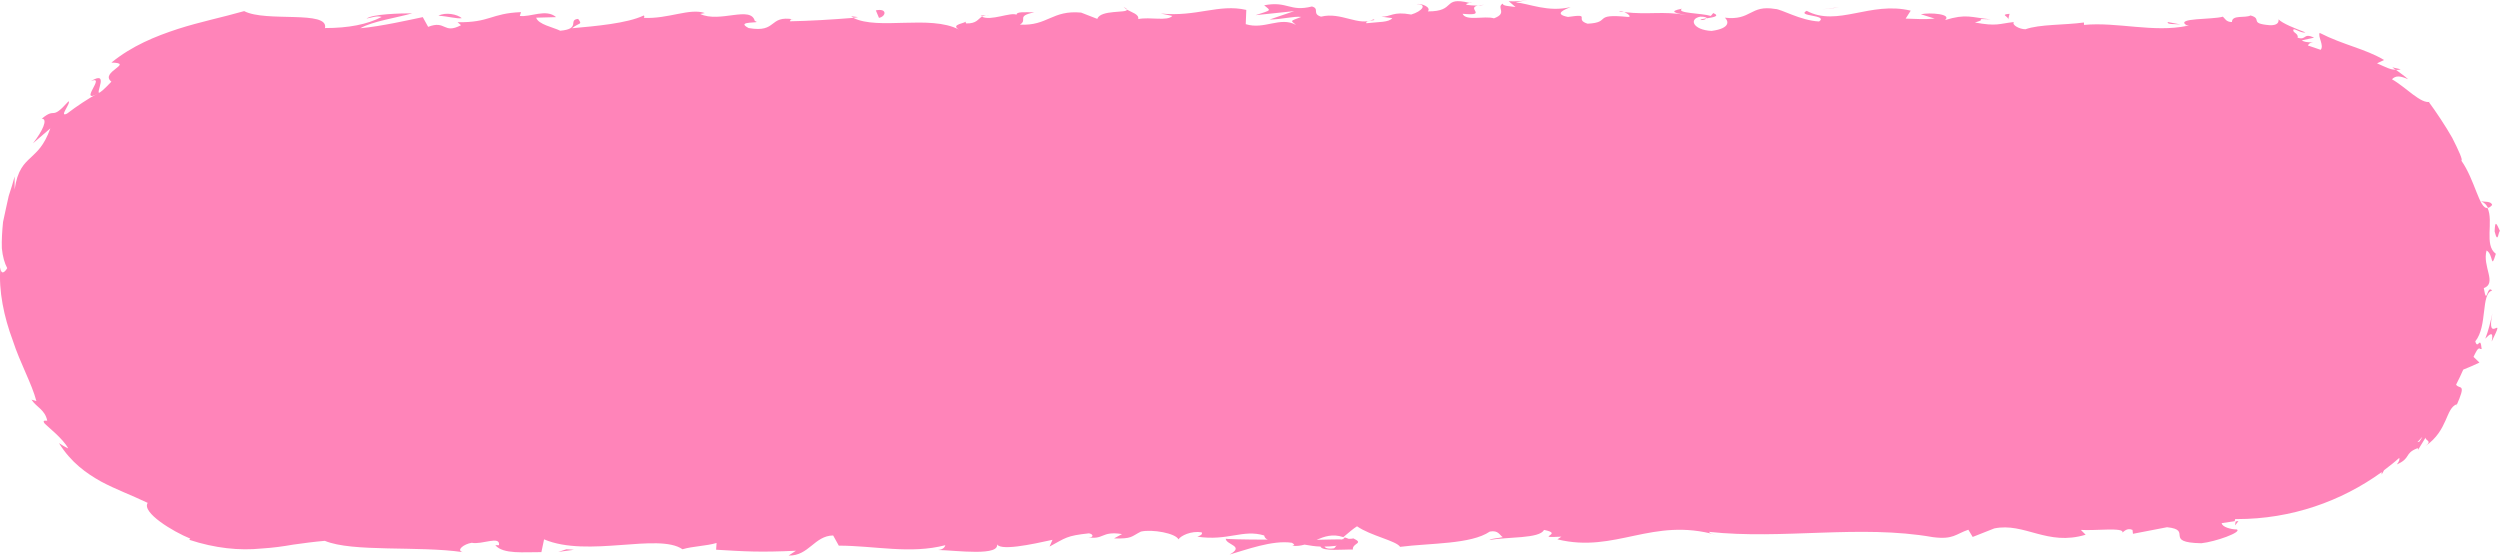 <svg width="27" height="6" viewBox="0 0 27 6" fill="none" xmlns="http://www.w3.org/2000/svg">
<path d="M18.427 0.198C18.39 0.204 18.36 0.209 18.368 0.217C18.408 0.217 18.424 0.206 18.427 0.198Z" fill="#FF84B9"/>
<path d="M17.485 0.123C17.503 0.123 17.519 0.128 17.537 0.128C17.516 0.12 17.498 0.115 17.485 0.123Z" fill="#FF84B9"/>
<path d="M23.549 0.264L23.412 0.238C23.401 0.266 23.483 0.258 23.549 0.264Z" fill="#FF84B9"/>
<path d="M25.838 0.728L25.875 0.755C25.891 0.755 25.91 0.755 25.928 0.749L25.841 0.728H25.838Z" fill="#FF84B9"/>
<path d="M26.796 2.175C26.833 2.188 26.855 2.214 26.87 2.245C26.884 2.243 26.899 2.232 26.915 2.214C26.907 2.172 26.833 2.18 26.796 2.175Z" fill="#FF84B9"/>
<path d="M24.174 5.627L24.145 5.632C24.142 5.645 24.14 5.66 24.14 5.674L24.174 5.629V5.627Z" fill="#FF84B9"/>
<path d="M15.865 0.029C15.865 0.029 15.87 0.029 15.873 0.029C15.915 0.021 15.892 0.021 15.865 0.029Z" fill="#FF84B9"/>
<path d="M0.981 0.877C1.158 0.802 0.825 1.138 1.073 1.005C1.031 1.005 1.182 0.755 0.981 0.877Z" fill="#FF84B9"/>
<path d="M12.134 0.073C12.134 0.073 12.158 0.097 12.171 0.104C12.171 0.097 12.161 0.089 12.134 0.073Z" fill="#FF84B9"/>
<path d="M10.692 0.175C10.655 0.17 10.642 0.159 10.591 0.17C10.597 0.172 10.602 0.175 10.607 0.178C10.626 0.167 10.65 0.162 10.692 0.175Z" fill="#FF84B9"/>
<path d="M9.192 0.175C9.192 0.175 9.21 0.185 9.218 0.191C9.234 0.191 9.25 0.188 9.266 0.185L9.192 0.175Z" fill="#FF84B9"/>
<path d="M26.802 3.77C26.786 3.611 26.762 3.786 26.733 3.687C26.868 3.52 26.791 3.172 26.915 3.138C26.857 3.068 26.86 3.318 26.825 3.112C26.971 3.057 26.807 2.88 26.855 2.705C26.931 2.749 26.899 2.924 26.955 2.741C26.825 2.647 26.934 2.392 26.865 2.245C26.778 2.264 26.73 1.943 26.582 1.734C26.603 1.734 26.553 1.624 26.484 1.488C26.41 1.358 26.307 1.204 26.233 1.104L26.248 1.099C26.148 1.128 25.989 0.945 25.833 0.856C25.873 0.817 25.915 0.815 26.008 0.856C25.965 0.817 25.918 0.786 25.873 0.752C25.82 0.755 25.772 0.728 25.672 0.684L25.748 0.648C25.547 0.527 25.312 0.488 25.052 0.355C25.031 0.397 25.103 0.493 25.063 0.538C25.018 0.522 24.97 0.507 24.925 0.491C24.936 0.47 24.957 0.454 25 0.46C24.976 0.454 24.904 0.465 24.859 0.436L24.992 0.407C24.872 0.35 24.912 0.439 24.814 0.407C24.828 0.358 24.748 0.352 24.772 0.316C24.798 0.316 24.857 0.36 24.899 0.35C24.788 0.308 24.65 0.253 24.608 0.209C24.613 0.24 24.597 0.277 24.51 0.272C24.285 0.253 24.439 0.204 24.306 0.167C24.245 0.198 24.105 0.157 24.105 0.238C24.042 0.238 24.031 0.201 24.007 0.18C23.896 0.214 23.489 0.191 23.613 0.272L23.642 0.277C23.642 0.277 23.631 0.277 23.623 0.279C23.258 0.355 22.867 0.235 22.507 0.269V0.243C22.293 0.272 22.028 0.261 21.875 0.316C21.811 0.316 21.724 0.269 21.75 0.238C21.586 0.256 21.567 0.287 21.329 0.243C21.496 0.198 21.271 0.204 21.499 0.209C21.284 0.188 21.237 0.146 21.006 0.217C21.086 0.151 20.845 0.133 20.745 0.154L20.895 0.201C20.782 0.211 20.681 0.204 20.581 0.201L20.636 0.115C20.197 0.01 19.845 0.295 19.512 0.117C19.395 0.178 19.75 0.159 19.646 0.232C19.445 0.222 19.236 0.097 19.173 0.097C18.898 0.05 18.916 0.225 18.628 0.191C18.665 0.222 18.699 0.305 18.485 0.334C18.284 0.324 18.236 0.204 18.363 0.18C18.411 0.18 18.434 0.188 18.432 0.198C18.498 0.188 18.583 0.175 18.503 0.141L18.477 0.172C18.376 0.141 18.098 0.144 18.165 0.094C18.011 0.123 18.098 0.144 18.212 0.162C17.953 0.117 17.807 0.162 17.543 0.131C17.585 0.149 17.625 0.185 17.582 0.183C17.191 0.144 17.41 0.243 17.146 0.256C16.995 0.209 17.199 0.144 16.934 0.183C16.773 0.151 16.9 0.102 16.963 0.076C16.72 0.136 16.511 0.037 16.37 0.026L16.497 0C16.421 0.016 16.357 0.016 16.294 0.013L16.368 0.076C16.294 0.065 16.23 0.065 16.23 0.039C16.154 0.081 16.288 0.141 16.135 0.198C16.034 0.167 15.831 0.232 15.796 0.149C16.111 0.178 15.762 0.065 16.029 0.052C15.979 0.063 15.915 0.063 15.839 0.052C15.828 0.042 15.849 0.037 15.87 0.031C15.569 -0.042 15.733 0.125 15.421 0.123C15.46 0.076 15.349 0.034 15.296 0.044C15.423 0.044 15.357 0.123 15.241 0.157C15.04 0.12 15.024 0.183 14.918 0.18L15.037 0.196C14.997 0.243 14.897 0.235 14.756 0.251C14.743 0.214 14.883 0.225 14.833 0.209C14.677 0.29 14.484 0.125 14.267 0.18C14.166 0.149 14.256 0.094 14.169 0.07C13.928 0.131 13.907 0.008 13.653 0.057C13.727 0.12 13.74 0.104 13.56 0.164L13.978 0.12L13.711 0.211C13.838 0.211 13.978 0.172 14.053 0.183C13.925 0.232 13.939 0.219 13.997 0.269C13.825 0.175 13.656 0.324 13.454 0.261L13.46 0.107C13.161 0.039 12.925 0.185 12.536 0.146L12.661 0.172C12.608 0.232 12.42 0.18 12.293 0.206C12.303 0.154 12.227 0.136 12.171 0.104C12.176 0.144 11.885 0.102 11.851 0.204L11.676 0.136C11.361 0.107 11.316 0.282 11.015 0.266C11.105 0.211 10.967 0.175 11.171 0.133C11.07 0.133 10.98 0.123 10.978 0.159C10.919 0.128 10.697 0.23 10.605 0.18C10.562 0.204 10.549 0.256 10.435 0.253C10.422 0.243 10.435 0.227 10.435 0.227C10.435 0.253 10.258 0.261 10.356 0.319C10.044 0.157 9.485 0.329 9.215 0.193C8.996 0.211 8.728 0.227 8.53 0.23C8.543 0.214 8.53 0.204 8.57 0.209C8.295 0.162 8.4 0.358 8.085 0.303C7.924 0.219 8.252 0.258 8.152 0.227C8.109 0.057 7.773 0.251 7.562 0.151L7.612 0.141C7.45 0.084 7.218 0.206 6.953 0.193C6.953 0.193 6.966 0.178 6.953 0.167C6.773 0.253 6.432 0.282 6.178 0.305C6.257 0.24 6.294 0.272 6.244 0.204C6.13 0.214 6.278 0.311 6.051 0.332C5.977 0.295 5.812 0.264 5.791 0.191L6.006 0.185C5.897 0.091 5.728 0.188 5.614 0.172L5.627 0.131C5.299 0.144 5.294 0.245 4.942 0.24L4.979 0.272C4.786 0.373 4.818 0.214 4.624 0.29L4.566 0.185C4.439 0.211 4.119 0.285 3.891 0.305C4.021 0.23 4.288 0.191 4.452 0.144C4.325 0.144 4.024 0.151 3.958 0.201C4.008 0.191 4.071 0.167 4.122 0.183C3.965 0.264 3.764 0.303 3.51 0.303C3.553 0.107 2.87 0.243 2.637 0.12C2.399 0.188 2.163 0.235 1.92 0.313C1.679 0.392 1.428 0.493 1.203 0.676C1.46 0.681 1.071 0.778 1.203 0.882C1.116 0.974 1.079 1.003 1.063 1.005L1.086 0.992C1.086 0.992 1.071 1 1.06 1.005C0.946 1.07 0.832 1.144 0.724 1.227C0.629 1.274 0.772 1.107 0.74 1.094C0.544 1.313 0.61 1.149 0.451 1.282C0.52 1.282 0.462 1.413 0.356 1.548L0.544 1.386C0.473 1.582 0.398 1.637 0.332 1.702C0.264 1.765 0.187 1.835 0.158 2.047V1.906C0.144 1.961 0.121 2.034 0.094 2.117C0.076 2.204 0.052 2.3 0.033 2.397C0.023 2.496 0.017 2.595 0.02 2.681C0.028 2.768 0.049 2.843 0.078 2.896C0.057 2.932 0.012 2.982 0.004 2.888C-0.017 3.141 0.044 3.426 0.137 3.674C0.219 3.927 0.343 4.141 0.393 4.332L0.34 4.316C0.391 4.397 0.486 4.423 0.51 4.543C0.494 4.546 0.457 4.533 0.478 4.569C0.512 4.608 0.679 4.734 0.737 4.843C0.703 4.828 0.671 4.807 0.637 4.786C0.769 4.997 0.933 5.112 1.092 5.201C1.253 5.287 1.415 5.345 1.595 5.431C1.528 5.535 1.867 5.741 2.055 5.817L2.044 5.83C2.325 5.922 2.584 5.948 2.825 5.924C2.952 5.916 3.058 5.901 3.166 5.882C3.275 5.867 3.389 5.851 3.508 5.841C3.807 5.966 4.519 5.893 4.997 5.963C4.923 5.942 5.011 5.875 5.095 5.862C5.207 5.885 5.405 5.781 5.389 5.888H5.349C5.434 5.989 5.664 5.961 5.847 5.963L5.876 5.825C6.347 6.026 7.112 5.752 7.371 5.932C7.485 5.898 7.625 5.898 7.739 5.864L7.734 5.937C8.048 5.956 8.207 5.966 8.596 5.948L8.517 6C8.736 6.005 8.795 5.786 8.998 5.783L9.059 5.893C9.443 5.893 9.832 5.987 10.21 5.888C10.205 5.903 10.192 5.935 10.131 5.94C10.311 5.942 10.829 6.016 10.763 5.864C10.769 5.963 11.16 5.875 11.367 5.83L11.335 5.903C11.51 5.809 11.515 5.786 11.761 5.76C11.819 5.77 11.811 5.817 11.735 5.799C11.928 5.838 11.885 5.731 12.118 5.768L12.031 5.815C12.229 5.82 12.213 5.796 12.322 5.741C12.446 5.713 12.698 5.76 12.727 5.825C12.753 5.786 12.862 5.731 12.978 5.749C12.994 5.775 12.952 5.788 12.931 5.796C13.261 5.846 13.423 5.713 13.653 5.783C13.658 5.807 13.671 5.82 13.693 5.828C13.428 5.828 13.216 5.822 13.238 5.817C13.238 5.885 13.449 5.895 13.28 5.989C13.452 5.94 13.743 5.83 13.952 5.862C13.963 5.867 13.973 5.875 13.978 5.885L13.957 5.893C14.005 5.901 14.047 5.893 14.089 5.882C14.156 5.893 14.198 5.901 14.261 5.903C14.285 5.958 14.505 5.932 14.611 5.935C14.603 5.862 14.741 5.872 14.611 5.812C14.627 5.817 14.59 5.82 14.521 5.822C14.505 5.822 14.486 5.825 14.476 5.83L14.484 5.825C14.415 5.825 14.322 5.828 14.219 5.83C14.304 5.794 14.391 5.762 14.508 5.801C14.563 5.754 14.621 5.705 14.656 5.684C14.801 5.786 15.082 5.841 15.121 5.906C15.447 5.864 15.886 5.88 16.09 5.741C16.183 5.723 16.196 5.781 16.23 5.801C16.177 5.815 16.114 5.812 16.085 5.833C16.27 5.796 16.63 5.82 16.675 5.723C16.908 5.768 16.545 5.812 16.863 5.796L16.82 5.825C17.448 5.979 17.842 5.58 18.538 5.778C18.49 5.765 18.466 5.76 18.456 5.744C19.25 5.83 20.091 5.663 20.874 5.801C21.096 5.83 21.12 5.768 21.258 5.721L21.305 5.799L21.538 5.707C21.866 5.64 22.11 5.901 22.525 5.775L22.473 5.723C22.623 5.734 22.946 5.692 22.922 5.752C22.938 5.741 22.973 5.697 23.031 5.723L23.036 5.765L23.404 5.694C23.69 5.723 23.359 5.859 23.774 5.867C23.928 5.851 24.216 5.747 24.158 5.718C24.095 5.718 23.999 5.692 23.994 5.65L24.134 5.629C24.134 5.629 24.14 5.613 24.14 5.606H24.161C24.745 5.606 25.285 5.415 25.722 5.099V5.125C25.73 5.11 25.74 5.094 25.748 5.078C25.804 5.036 25.86 4.992 25.912 4.945C25.918 4.961 25.912 4.982 25.886 5.016C26.04 4.948 25.965 4.898 26.103 4.843C26.119 4.838 26.119 4.848 26.113 4.862L26.196 4.726C26.193 4.762 26.272 4.757 26.196 4.817C26.442 4.645 26.41 4.41 26.534 4.365L26.526 4.389C26.645 4.123 26.561 4.211 26.526 4.154C26.553 4.102 26.579 4.047 26.603 3.992C26.661 3.969 26.717 3.945 26.778 3.916L26.714 3.854C26.733 3.817 26.762 3.744 26.786 3.768L26.802 3.77ZM14.428 5.893C14.428 5.893 14.434 5.888 14.436 5.885C14.428 5.898 14.423 5.911 14.407 5.922C14.336 5.932 14.312 5.916 14.304 5.903C14.338 5.903 14.375 5.901 14.428 5.895V5.893ZM26.129 4.77C26.129 4.77 26.113 4.775 26.108 4.775C26.127 4.757 26.143 4.736 26.161 4.718C26.151 4.736 26.143 4.752 26.129 4.77Z" fill="#FF84B9"/>
<path d="M14.537 5.825C14.537 5.825 14.553 5.82 14.566 5.82C14.553 5.815 14.537 5.807 14.524 5.804C14.516 5.812 14.508 5.82 14.5 5.828C14.513 5.828 14.526 5.828 14.537 5.828V5.825Z" fill="#FF84B9"/>
<path d="M23.602 0.274C23.602 0.274 23.618 0.279 23.621 0.285C23.616 0.282 23.616 0.279 23.61 0.277H23.6L23.602 0.274Z" fill="#FF84B9"/>
<path d="M26.918 3.384C26.897 3.478 26.876 3.569 26.841 3.658C26.881 3.616 26.936 3.561 26.91 3.689C27.077 3.35 26.844 3.749 26.918 3.384Z" fill="#FF84B9"/>
<path d="M26.942 2.499C26.979 2.65 26.982 2.491 27 2.496C26.958 2.402 26.947 2.381 26.942 2.499Z" fill="#FF84B9"/>
<path d="M21.687 0.217L21.703 0.149C21.589 0.159 21.703 0.175 21.687 0.217Z" fill="#FF84B9"/>
<path d="M19.863 0.078L19.673 0.102L19.813 0.086L19.863 0.078Z" fill="#FF84B9"/>
<path d="M9.459 0.112L9.493 0.193C9.57 0.178 9.586 0.086 9.459 0.112Z" fill="#FF84B9"/>
<path d="M4.987 0.196C4.939 0.154 4.812 0.128 4.735 0.17C4.836 0.175 4.937 0.206 4.987 0.196Z" fill="#FF84B9"/>
<path d="M6.029 5.961L6.199 5.937L6.117 5.932L6.029 5.961Z" fill="#FF84B9"/>
</svg>
